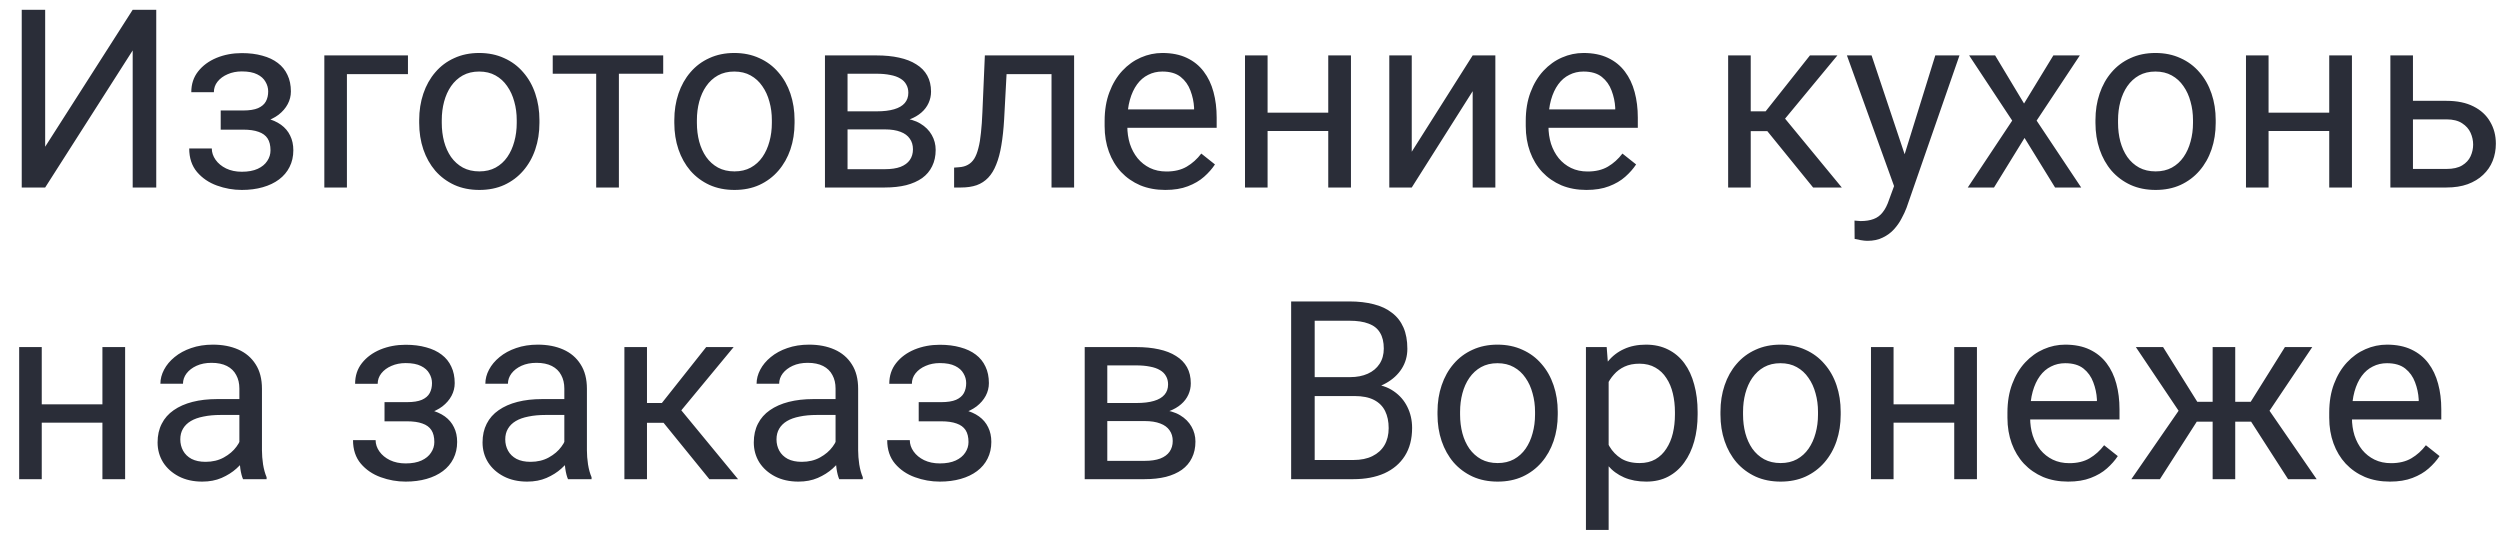 <?xml version="1.0" encoding="UTF-8"?> <svg xmlns="http://www.w3.org/2000/svg" width="120" height="26" viewBox="0 0 120 26" fill="none"> <path d="M2.168 7.043L6.369 0.469H7.5V9H6.369V2.42L2.168 9H1.043V0.469H2.168V7.043ZM11.76 5.971H10.594V5.303H11.672C11.973 5.303 12.211 5.266 12.387 5.191C12.562 5.113 12.688 5.006 12.762 4.869C12.836 4.732 12.873 4.572 12.873 4.389C12.873 4.225 12.83 4.07 12.744 3.926C12.662 3.777 12.529 3.658 12.346 3.568C12.162 3.475 11.916 3.428 11.607 3.428C11.357 3.428 11.131 3.473 10.928 3.562C10.725 3.648 10.562 3.768 10.441 3.92C10.324 4.068 10.266 4.236 10.266 4.424H9.182C9.182 4.037 9.291 3.705 9.51 3.428C9.732 3.146 10.027 2.93 10.395 2.777C10.766 2.625 11.17 2.549 11.607 2.549C11.975 2.549 12.303 2.59 12.592 2.672C12.885 2.75 13.133 2.867 13.336 3.023C13.539 3.176 13.693 3.367 13.799 3.598C13.908 3.824 13.963 4.088 13.963 4.389C13.963 4.604 13.912 4.807 13.81 4.998C13.709 5.189 13.562 5.359 13.371 5.508C13.18 5.652 12.947 5.766 12.674 5.848C12.404 5.93 12.1 5.971 11.76 5.971ZM10.594 5.561H11.76C12.139 5.561 12.473 5.598 12.762 5.672C13.051 5.742 13.293 5.848 13.488 5.988C13.684 6.129 13.83 6.303 13.928 6.51C14.029 6.713 14.08 6.947 14.08 7.213C14.08 7.51 14.02 7.777 13.898 8.016C13.781 8.25 13.613 8.449 13.395 8.613C13.176 8.777 12.914 8.902 12.609 8.988C12.309 9.074 11.975 9.117 11.607 9.117C11.197 9.117 10.799 9.047 10.412 8.906C10.025 8.766 9.707 8.549 9.457 8.256C9.207 7.959 9.082 7.582 9.082 7.125H10.166C10.166 7.316 10.227 7.498 10.348 7.67C10.469 7.842 10.637 7.98 10.852 8.086C11.07 8.191 11.322 8.244 11.607 8.244C11.912 8.244 12.166 8.197 12.369 8.104C12.572 8.01 12.725 7.885 12.826 7.729C12.932 7.572 12.984 7.402 12.984 7.219C12.984 6.98 12.938 6.789 12.844 6.645C12.75 6.5 12.605 6.395 12.41 6.328C12.219 6.258 11.973 6.223 11.672 6.223H10.594V5.561ZM19.582 2.66V3.557H16.652V9H15.568V2.66H19.582ZM20.121 5.9V5.766C20.121 5.309 20.188 4.885 20.32 4.494C20.453 4.1 20.645 3.758 20.895 3.469C21.145 3.176 21.447 2.949 21.803 2.789C22.158 2.625 22.557 2.543 22.998 2.543C23.443 2.543 23.844 2.625 24.199 2.789C24.559 2.949 24.863 3.176 25.113 3.469C25.367 3.758 25.561 4.1 25.693 4.494C25.826 4.885 25.893 5.309 25.893 5.766V5.9C25.893 6.357 25.826 6.781 25.693 7.172C25.561 7.562 25.367 7.904 25.113 8.197C24.863 8.486 24.561 8.713 24.205 8.877C23.854 9.037 23.455 9.117 23.01 9.117C22.564 9.117 22.164 9.037 21.809 8.877C21.453 8.713 21.148 8.486 20.895 8.197C20.645 7.904 20.453 7.562 20.32 7.172C20.188 6.781 20.121 6.357 20.121 5.9ZM21.205 5.766V5.9C21.205 6.217 21.242 6.516 21.316 6.797C21.391 7.074 21.502 7.32 21.65 7.535C21.803 7.75 21.992 7.92 22.219 8.045C22.445 8.166 22.709 8.227 23.01 8.227C23.307 8.227 23.566 8.166 23.789 8.045C24.016 7.92 24.203 7.75 24.352 7.535C24.5 7.32 24.611 7.074 24.686 6.797C24.764 6.516 24.803 6.217 24.803 5.9V5.766C24.803 5.453 24.764 5.158 24.686 4.881C24.611 4.6 24.498 4.352 24.346 4.137C24.197 3.918 24.01 3.746 23.783 3.621C23.561 3.496 23.299 3.434 22.998 3.434C22.701 3.434 22.439 3.496 22.213 3.621C21.99 3.746 21.803 3.918 21.65 4.137C21.502 4.352 21.391 4.6 21.316 4.881C21.242 5.158 21.205 5.453 21.205 5.766ZM29.707 2.66V9H28.617V2.66H29.707ZM31.834 2.66V3.539H26.531V2.66H31.834ZM32.367 5.9V5.766C32.367 5.309 32.434 4.885 32.566 4.494C32.699 4.1 32.891 3.758 33.141 3.469C33.391 3.176 33.693 2.949 34.049 2.789C34.404 2.625 34.803 2.543 35.244 2.543C35.69 2.543 36.09 2.625 36.445 2.789C36.805 2.949 37.109 3.176 37.359 3.469C37.613 3.758 37.807 4.1 37.94 4.494C38.072 4.885 38.139 5.309 38.139 5.766V5.9C38.139 6.357 38.072 6.781 37.94 7.172C37.807 7.562 37.613 7.904 37.359 8.197C37.109 8.486 36.807 8.713 36.451 8.877C36.1 9.037 35.701 9.117 35.256 9.117C34.81 9.117 34.41 9.037 34.055 8.877C33.699 8.713 33.395 8.486 33.141 8.197C32.891 7.904 32.699 7.562 32.566 7.172C32.434 6.781 32.367 6.357 32.367 5.9ZM33.451 5.766V5.9C33.451 6.217 33.488 6.516 33.562 6.797C33.637 7.074 33.748 7.32 33.897 7.535C34.049 7.75 34.238 7.92 34.465 8.045C34.691 8.166 34.955 8.227 35.256 8.227C35.553 8.227 35.812 8.166 36.035 8.045C36.262 7.92 36.449 7.75 36.598 7.535C36.746 7.32 36.857 7.074 36.932 6.797C37.01 6.516 37.049 6.217 37.049 5.9V5.766C37.049 5.453 37.01 5.158 36.932 4.881C36.857 4.6 36.744 4.352 36.592 4.137C36.443 3.918 36.256 3.746 36.029 3.621C35.807 3.496 35.545 3.434 35.244 3.434C34.947 3.434 34.685 3.496 34.459 3.621C34.236 3.746 34.049 3.918 33.897 4.137C33.748 4.352 33.637 4.6 33.562 4.881C33.488 5.158 33.451 5.453 33.451 5.766ZM42.475 6.211H40.395L40.383 5.344H42.082C42.418 5.344 42.697 5.311 42.92 5.244C43.147 5.178 43.316 5.078 43.43 4.945C43.543 4.812 43.6 4.648 43.6 4.453C43.6 4.301 43.566 4.168 43.5 4.055C43.438 3.938 43.342 3.842 43.213 3.768C43.084 3.689 42.924 3.633 42.732 3.598C42.545 3.559 42.324 3.539 42.07 3.539H40.682V9H39.598V2.66H42.07C42.473 2.66 42.834 2.695 43.154 2.766C43.478 2.836 43.754 2.943 43.98 3.088C44.211 3.229 44.387 3.408 44.508 3.627C44.629 3.846 44.69 4.104 44.69 4.4C44.69 4.592 44.65 4.773 44.572 4.945C44.494 5.117 44.379 5.27 44.227 5.402C44.074 5.535 43.887 5.645 43.664 5.73C43.441 5.812 43.185 5.865 42.897 5.889L42.475 6.211ZM42.475 9H40.002L40.541 8.121H42.475C42.775 8.121 43.025 8.084 43.225 8.01C43.424 7.932 43.572 7.822 43.67 7.682C43.772 7.537 43.822 7.365 43.822 7.166C43.822 6.967 43.772 6.797 43.67 6.656C43.572 6.512 43.424 6.402 43.225 6.328C43.025 6.25 42.775 6.211 42.475 6.211H40.828L40.84 5.344H42.897L43.289 5.672C43.637 5.699 43.932 5.785 44.174 5.93C44.416 6.074 44.6 6.258 44.725 6.48C44.85 6.699 44.912 6.938 44.912 7.195C44.912 7.492 44.855 7.754 44.742 7.98C44.633 8.207 44.473 8.396 44.262 8.549C44.051 8.697 43.795 8.811 43.494 8.889C43.193 8.963 42.853 9 42.475 9ZM50.602 2.66V3.557H47.537V2.66H50.602ZM51.557 2.66V9H50.473V2.66H51.557ZM47.273 2.66H48.363L48.199 5.719C48.172 6.191 48.127 6.609 48.065 6.973C48.006 7.332 47.924 7.641 47.818 7.898C47.717 8.156 47.588 8.367 47.432 8.531C47.279 8.691 47.096 8.811 46.881 8.889C46.666 8.963 46.418 9 46.137 9H45.797V8.045L46.031 8.027C46.199 8.016 46.342 7.977 46.459 7.91C46.58 7.844 46.682 7.746 46.764 7.617C46.846 7.484 46.912 7.314 46.963 7.107C47.018 6.9 47.059 6.654 47.086 6.369C47.117 6.084 47.141 5.752 47.156 5.373L47.273 2.66ZM55.934 9.117C55.492 9.117 55.092 9.043 54.732 8.895C54.377 8.742 54.07 8.529 53.812 8.256C53.559 7.982 53.363 7.658 53.227 7.283C53.09 6.908 53.022 6.498 53.022 6.053V5.807C53.022 5.291 53.098 4.832 53.25 4.43C53.402 4.023 53.609 3.68 53.871 3.398C54.133 3.117 54.43 2.904 54.762 2.76C55.094 2.615 55.438 2.543 55.793 2.543C56.246 2.543 56.637 2.621 56.965 2.777C57.297 2.934 57.568 3.152 57.779 3.434C57.99 3.711 58.147 4.039 58.248 4.418C58.35 4.793 58.4 5.203 58.4 5.648V6.135H53.666V5.25H57.316V5.168C57.301 4.887 57.242 4.613 57.141 4.348C57.043 4.082 56.887 3.863 56.672 3.691C56.457 3.52 56.164 3.434 55.793 3.434C55.547 3.434 55.32 3.486 55.113 3.592C54.906 3.693 54.728 3.846 54.58 4.049C54.432 4.252 54.316 4.5 54.234 4.793C54.152 5.086 54.111 5.424 54.111 5.807V6.053C54.111 6.354 54.152 6.637 54.234 6.902C54.32 7.164 54.443 7.395 54.603 7.594C54.768 7.793 54.965 7.949 55.195 8.062C55.43 8.176 55.695 8.232 55.992 8.232C56.375 8.232 56.699 8.154 56.965 7.998C57.23 7.842 57.463 7.633 57.662 7.371L58.318 7.893C58.182 8.1 58.008 8.297 57.797 8.484C57.586 8.672 57.326 8.824 57.018 8.941C56.713 9.059 56.352 9.117 55.934 9.117ZM63.967 5.408V6.287H60.615V5.408H63.967ZM60.844 2.66V9H59.76V2.66H60.844ZM64.846 2.66V9H63.756V2.66H64.846ZM67.764 7.283L70.688 2.66H71.777V9H70.688V4.377L67.764 9H66.686V2.66H67.764V7.283ZM76.148 9.117C75.707 9.117 75.307 9.043 74.947 8.895C74.592 8.742 74.285 8.529 74.027 8.256C73.773 7.982 73.578 7.658 73.441 7.283C73.305 6.908 73.236 6.498 73.236 6.053V5.807C73.236 5.291 73.312 4.832 73.465 4.43C73.617 4.023 73.824 3.68 74.086 3.398C74.348 3.117 74.644 2.904 74.977 2.76C75.309 2.615 75.652 2.543 76.008 2.543C76.461 2.543 76.852 2.621 77.18 2.777C77.512 2.934 77.783 3.152 77.994 3.434C78.205 3.711 78.361 4.039 78.463 4.418C78.564 4.793 78.615 5.203 78.615 5.648V6.135H73.881V5.25H77.531V5.168C77.516 4.887 77.457 4.613 77.356 4.348C77.258 4.082 77.102 3.863 76.887 3.691C76.672 3.52 76.379 3.434 76.008 3.434C75.762 3.434 75.535 3.486 75.328 3.592C75.121 3.693 74.943 3.846 74.795 4.049C74.647 4.252 74.531 4.5 74.449 4.793C74.367 5.086 74.326 5.424 74.326 5.807V6.053C74.326 6.354 74.367 6.637 74.449 6.902C74.535 7.164 74.658 7.395 74.818 7.594C74.982 7.793 75.18 7.949 75.41 8.062C75.644 8.176 75.91 8.232 76.207 8.232C76.59 8.232 76.914 8.154 77.18 7.998C77.445 7.842 77.678 7.633 77.877 7.371L78.533 7.893C78.397 8.1 78.223 8.297 78.012 8.484C77.801 8.672 77.541 8.824 77.232 8.941C76.928 9.059 76.566 9.117 76.148 9.117ZM84.035 2.66V9H82.951V2.66H84.035ZM88.195 2.66L85.189 6.293H83.672L83.508 5.344H84.75L86.877 2.66H88.195ZM87.029 9L84.697 6.129L85.394 5.344L88.406 9H87.029ZM91.131 8.344L92.894 2.66H94.055L91.512 9.979C91.453 10.135 91.375 10.303 91.277 10.482C91.184 10.666 91.062 10.84 90.914 11.004C90.766 11.168 90.586 11.301 90.375 11.402C90.168 11.508 89.92 11.56 89.631 11.56C89.545 11.56 89.436 11.549 89.303 11.525C89.17 11.502 89.076 11.482 89.022 11.467L89.016 10.588C89.047 10.592 89.096 10.596 89.162 10.6C89.232 10.607 89.281 10.611 89.309 10.611C89.555 10.611 89.764 10.578 89.936 10.512C90.107 10.449 90.252 10.342 90.369 10.19C90.49 10.041 90.594 9.836 90.68 9.574L91.131 8.344ZM89.836 2.66L91.482 7.582L91.764 8.725L90.984 9.123L88.652 2.66H89.836ZM95.766 2.66L97.154 4.969L98.561 2.66H99.832L97.758 5.789L99.897 9H98.643L97.178 6.621L95.713 9H94.453L96.586 5.789L94.518 2.66H95.766ZM100.582 5.9V5.766C100.582 5.309 100.648 4.885 100.781 4.494C100.914 4.1 101.105 3.758 101.355 3.469C101.605 3.176 101.908 2.949 102.264 2.789C102.619 2.625 103.018 2.543 103.459 2.543C103.904 2.543 104.305 2.625 104.66 2.789C105.02 2.949 105.324 3.176 105.574 3.469C105.828 3.758 106.021 4.1 106.154 4.494C106.287 4.885 106.354 5.309 106.354 5.766V5.9C106.354 6.357 106.287 6.781 106.154 7.172C106.021 7.562 105.828 7.904 105.574 8.197C105.324 8.486 105.021 8.713 104.666 8.877C104.314 9.037 103.916 9.117 103.471 9.117C103.025 9.117 102.625 9.037 102.27 8.877C101.914 8.713 101.609 8.486 101.355 8.197C101.105 7.904 100.914 7.562 100.781 7.172C100.648 6.781 100.582 6.357 100.582 5.9ZM101.666 5.766V5.9C101.666 6.217 101.703 6.516 101.777 6.797C101.852 7.074 101.963 7.32 102.111 7.535C102.264 7.75 102.453 7.92 102.68 8.045C102.906 8.166 103.17 8.227 103.471 8.227C103.768 8.227 104.027 8.166 104.25 8.045C104.477 7.92 104.664 7.75 104.812 7.535C104.961 7.32 105.072 7.074 105.146 6.797C105.225 6.516 105.264 6.217 105.264 5.9V5.766C105.264 5.453 105.225 5.158 105.146 4.881C105.072 4.6 104.959 4.352 104.807 4.137C104.658 3.918 104.471 3.746 104.244 3.621C104.021 3.496 103.76 3.434 103.459 3.434C103.162 3.434 102.9 3.496 102.674 3.621C102.451 3.746 102.264 3.918 102.111 4.137C101.963 4.352 101.852 4.6 101.777 4.881C101.703 5.158 101.666 5.453 101.666 5.766ZM112.014 5.408V6.287H108.662V5.408H112.014ZM108.891 2.66V9H107.807V2.66H108.891ZM112.893 2.66V9H111.803V2.66H112.893ZM115.529 4.84H117.434C117.945 4.84 118.377 4.93 118.729 5.109C119.08 5.285 119.346 5.529 119.525 5.842C119.709 6.15 119.801 6.502 119.801 6.896C119.801 7.189 119.75 7.465 119.648 7.723C119.547 7.977 119.395 8.199 119.191 8.391C118.992 8.582 118.744 8.732 118.447 8.842C118.154 8.947 117.816 9 117.434 9H114.738V2.66H115.822V8.109H117.434C117.746 8.109 117.996 8.053 118.184 7.939C118.371 7.826 118.506 7.68 118.588 7.5C118.67 7.32 118.711 7.133 118.711 6.938C118.711 6.746 118.67 6.559 118.588 6.375C118.506 6.191 118.371 6.039 118.184 5.918C117.996 5.793 117.746 5.73 117.434 5.73H115.529V4.84ZM5.127 19.408V20.287H1.775V19.408H5.127ZM2.004 16.66V23H0.92V16.66H2.004ZM6.006 16.66V23H4.916V16.66H6.006ZM11.49 21.916V18.652C11.49 18.402 11.44 18.186 11.338 18.002C11.24 17.814 11.092 17.67 10.893 17.568C10.693 17.467 10.447 17.416 10.154 17.416C9.881 17.416 9.641 17.463 9.434 17.557C9.23 17.65 9.07 17.773 8.953 17.926C8.84 18.078 8.783 18.242 8.783 18.418H7.699C7.699 18.191 7.758 17.967 7.875 17.744C7.992 17.521 8.16 17.32 8.379 17.141C8.602 16.957 8.867 16.812 9.176 16.707C9.488 16.598 9.836 16.543 10.219 16.543C10.68 16.543 11.086 16.621 11.438 16.777C11.793 16.934 12.07 17.17 12.27 17.486C12.473 17.799 12.574 18.191 12.574 18.664V21.617C12.574 21.828 12.592 22.053 12.627 22.291C12.666 22.529 12.723 22.734 12.797 22.906V23H11.666C11.611 22.875 11.568 22.709 11.537 22.502C11.506 22.291 11.49 22.096 11.49 21.916ZM11.678 19.156L11.69 19.918H10.594C10.285 19.918 10.01 19.943 9.768 19.994C9.525 20.041 9.322 20.113 9.158 20.211C8.994 20.309 8.869 20.432 8.783 20.58C8.697 20.725 8.654 20.895 8.654 21.09C8.654 21.289 8.699 21.471 8.789 21.635C8.879 21.799 9.014 21.93 9.193 22.027C9.377 22.121 9.602 22.168 9.867 22.168C10.199 22.168 10.492 22.098 10.746 21.957C11 21.816 11.201 21.645 11.35 21.441C11.502 21.238 11.584 21.041 11.596 20.85L12.059 21.371C12.031 21.535 11.957 21.717 11.836 21.916C11.715 22.115 11.553 22.307 11.35 22.49C11.15 22.67 10.912 22.82 10.635 22.941C10.361 23.059 10.053 23.117 9.709 23.117C9.279 23.117 8.902 23.033 8.578 22.865C8.258 22.697 8.008 22.473 7.828 22.191C7.652 21.906 7.564 21.588 7.564 21.236C7.564 20.896 7.631 20.598 7.764 20.34C7.896 20.078 8.088 19.861 8.338 19.689C8.588 19.514 8.889 19.381 9.24 19.291C9.592 19.201 9.984 19.156 10.418 19.156H11.678ZM19.623 19.971H18.457V19.303H19.535C19.836 19.303 20.074 19.266 20.25 19.191C20.426 19.113 20.551 19.006 20.625 18.869C20.699 18.732 20.736 18.572 20.736 18.389C20.736 18.225 20.693 18.07 20.607 17.926C20.525 17.777 20.393 17.658 20.209 17.568C20.025 17.475 19.779 17.428 19.471 17.428C19.221 17.428 18.994 17.473 18.791 17.562C18.588 17.648 18.426 17.768 18.305 17.92C18.188 18.068 18.129 18.236 18.129 18.424H17.045C17.045 18.037 17.154 17.705 17.373 17.428C17.596 17.146 17.891 16.93 18.258 16.777C18.629 16.625 19.033 16.549 19.471 16.549C19.838 16.549 20.166 16.59 20.455 16.672C20.748 16.75 20.996 16.867 21.199 17.023C21.402 17.176 21.557 17.367 21.662 17.598C21.771 17.824 21.826 18.088 21.826 18.389C21.826 18.604 21.775 18.807 21.674 18.998C21.572 19.189 21.426 19.359 21.234 19.508C21.043 19.652 20.811 19.766 20.537 19.848C20.268 19.93 19.963 19.971 19.623 19.971ZM18.457 19.561H19.623C20.002 19.561 20.336 19.598 20.625 19.672C20.914 19.742 21.156 19.848 21.352 19.988C21.547 20.129 21.693 20.303 21.791 20.51C21.893 20.713 21.943 20.947 21.943 21.213C21.943 21.51 21.883 21.777 21.762 22.016C21.645 22.25 21.477 22.449 21.258 22.613C21.039 22.777 20.777 22.902 20.473 22.988C20.172 23.074 19.838 23.117 19.471 23.117C19.061 23.117 18.662 23.047 18.275 22.906C17.889 22.766 17.57 22.549 17.32 22.256C17.07 21.959 16.945 21.582 16.945 21.125H18.029C18.029 21.316 18.09 21.498 18.211 21.67C18.332 21.842 18.5 21.98 18.715 22.086C18.934 22.191 19.186 22.244 19.471 22.244C19.775 22.244 20.029 22.197 20.232 22.104C20.436 22.01 20.588 21.885 20.689 21.729C20.795 21.572 20.848 21.402 20.848 21.219C20.848 20.98 20.801 20.789 20.707 20.645C20.613 20.5 20.469 20.395 20.273 20.328C20.082 20.258 19.836 20.223 19.535 20.223H18.457V19.561ZM27.088 21.916V18.652C27.088 18.402 27.037 18.186 26.936 18.002C26.838 17.814 26.689 17.67 26.49 17.568C26.291 17.467 26.045 17.416 25.752 17.416C25.479 17.416 25.238 17.463 25.031 17.557C24.828 17.65 24.668 17.773 24.551 17.926C24.438 18.078 24.381 18.242 24.381 18.418H23.297C23.297 18.191 23.355 17.967 23.473 17.744C23.59 17.521 23.758 17.32 23.977 17.141C24.199 16.957 24.465 16.812 24.773 16.707C25.086 16.598 25.434 16.543 25.816 16.543C26.277 16.543 26.684 16.621 27.035 16.777C27.391 16.934 27.668 17.17 27.867 17.486C28.07 17.799 28.172 18.191 28.172 18.664V21.617C28.172 21.828 28.189 22.053 28.225 22.291C28.264 22.529 28.32 22.734 28.395 22.906V23H27.264C27.209 22.875 27.166 22.709 27.135 22.502C27.104 22.291 27.088 22.096 27.088 21.916ZM27.275 19.156L27.287 19.918H26.191C25.883 19.918 25.607 19.943 25.365 19.994C25.123 20.041 24.92 20.113 24.756 20.211C24.592 20.309 24.467 20.432 24.381 20.58C24.295 20.725 24.252 20.895 24.252 21.09C24.252 21.289 24.297 21.471 24.387 21.635C24.477 21.799 24.611 21.93 24.791 22.027C24.975 22.121 25.199 22.168 25.465 22.168C25.797 22.168 26.09 22.098 26.344 21.957C26.598 21.816 26.799 21.645 26.947 21.441C27.1 21.238 27.182 21.041 27.193 20.85L27.656 21.371C27.629 21.535 27.555 21.717 27.434 21.916C27.312 22.115 27.15 22.307 26.947 22.49C26.748 22.67 26.51 22.82 26.232 22.941C25.959 23.059 25.65 23.117 25.307 23.117C24.877 23.117 24.5 23.033 24.176 22.865C23.855 22.697 23.605 22.473 23.426 22.191C23.25 21.906 23.162 21.588 23.162 21.236C23.162 20.896 23.229 20.598 23.361 20.34C23.494 20.078 23.686 19.861 23.936 19.689C24.186 19.514 24.486 19.381 24.838 19.291C25.189 19.201 25.582 19.156 26.016 19.156H27.275ZM31.055 16.66V23H29.971V16.66H31.055ZM35.215 16.66L32.209 20.293H30.691L30.527 19.344H31.77L33.897 16.66H35.215ZM34.049 23L31.717 20.129L32.414 19.344L35.426 23H34.049ZM40.107 21.916V18.652C40.107 18.402 40.057 18.186 39.955 18.002C39.857 17.814 39.709 17.67 39.51 17.568C39.31 17.467 39.065 17.416 38.772 17.416C38.498 17.416 38.258 17.463 38.051 17.557C37.848 17.65 37.688 17.773 37.57 17.926C37.457 18.078 37.4 18.242 37.4 18.418H36.316C36.316 18.191 36.375 17.967 36.492 17.744C36.609 17.521 36.777 17.32 36.996 17.141C37.219 16.957 37.484 16.812 37.793 16.707C38.105 16.598 38.453 16.543 38.836 16.543C39.297 16.543 39.703 16.621 40.055 16.777C40.41 16.934 40.688 17.17 40.887 17.486C41.09 17.799 41.191 18.191 41.191 18.664V21.617C41.191 21.828 41.209 22.053 41.244 22.291C41.283 22.529 41.34 22.734 41.414 22.906V23H40.283C40.228 22.875 40.185 22.709 40.154 22.502C40.123 22.291 40.107 22.096 40.107 21.916ZM40.295 19.156L40.307 19.918H39.211C38.902 19.918 38.627 19.943 38.385 19.994C38.143 20.041 37.94 20.113 37.775 20.211C37.611 20.309 37.486 20.432 37.4 20.58C37.315 20.725 37.272 20.895 37.272 21.09C37.272 21.289 37.316 21.471 37.406 21.635C37.496 21.799 37.631 21.93 37.81 22.027C37.994 22.121 38.219 22.168 38.484 22.168C38.816 22.168 39.109 22.098 39.363 21.957C39.617 21.816 39.818 21.645 39.967 21.441C40.119 21.238 40.201 21.041 40.213 20.85L40.676 21.371C40.648 21.535 40.574 21.717 40.453 21.916C40.332 22.115 40.17 22.307 39.967 22.49C39.768 22.67 39.529 22.82 39.252 22.941C38.978 23.059 38.67 23.117 38.326 23.117C37.897 23.117 37.52 23.033 37.195 22.865C36.875 22.697 36.625 22.473 36.445 22.191C36.27 21.906 36.182 21.588 36.182 21.236C36.182 20.896 36.248 20.598 36.381 20.34C36.514 20.078 36.705 19.861 36.955 19.689C37.205 19.514 37.506 19.381 37.857 19.291C38.209 19.201 38.602 19.156 39.035 19.156H40.295ZM45.264 19.971H44.098V19.303H45.176C45.477 19.303 45.715 19.266 45.891 19.191C46.066 19.113 46.191 19.006 46.266 18.869C46.34 18.732 46.377 18.572 46.377 18.389C46.377 18.225 46.334 18.07 46.248 17.926C46.166 17.777 46.033 17.658 45.85 17.568C45.666 17.475 45.42 17.428 45.111 17.428C44.861 17.428 44.635 17.473 44.432 17.562C44.228 17.648 44.066 17.768 43.945 17.92C43.828 18.068 43.77 18.236 43.77 18.424H42.685C42.685 18.037 42.795 17.705 43.014 17.428C43.236 17.146 43.531 16.93 43.898 16.777C44.27 16.625 44.674 16.549 45.111 16.549C45.478 16.549 45.807 16.59 46.096 16.672C46.389 16.75 46.637 16.867 46.84 17.023C47.043 17.176 47.197 17.367 47.303 17.598C47.412 17.824 47.467 18.088 47.467 18.389C47.467 18.604 47.416 18.807 47.315 18.998C47.213 19.189 47.066 19.359 46.875 19.508C46.684 19.652 46.451 19.766 46.178 19.848C45.908 19.93 45.603 19.971 45.264 19.971ZM44.098 19.561H45.264C45.643 19.561 45.977 19.598 46.266 19.672C46.555 19.742 46.797 19.848 46.992 19.988C47.188 20.129 47.334 20.303 47.432 20.51C47.533 20.713 47.584 20.947 47.584 21.213C47.584 21.51 47.523 21.777 47.402 22.016C47.285 22.25 47.117 22.449 46.898 22.613C46.68 22.777 46.418 22.902 46.113 22.988C45.812 23.074 45.478 23.117 45.111 23.117C44.701 23.117 44.303 23.047 43.916 22.906C43.529 22.766 43.211 22.549 42.961 22.256C42.711 21.959 42.586 21.582 42.586 21.125H43.67C43.67 21.316 43.73 21.498 43.852 21.67C43.973 21.842 44.141 21.98 44.355 22.086C44.574 22.191 44.826 22.244 45.111 22.244C45.416 22.244 45.67 22.197 45.873 22.104C46.076 22.01 46.228 21.885 46.33 21.729C46.435 21.572 46.488 21.402 46.488 21.219C46.488 20.98 46.441 20.789 46.348 20.645C46.254 20.5 46.109 20.395 45.914 20.328C45.723 20.258 45.477 20.223 45.176 20.223H44.098V19.561ZM54.943 20.211H52.863L52.852 19.344H54.551C54.887 19.344 55.166 19.311 55.389 19.244C55.615 19.178 55.785 19.078 55.898 18.945C56.012 18.812 56.068 18.648 56.068 18.453C56.068 18.301 56.035 18.168 55.969 18.055C55.906 17.938 55.81 17.842 55.682 17.768C55.553 17.689 55.393 17.633 55.201 17.598C55.014 17.559 54.793 17.539 54.539 17.539H53.15V23H52.066V16.66H54.539C54.941 16.66 55.303 16.695 55.623 16.766C55.947 16.836 56.223 16.943 56.449 17.088C56.68 17.229 56.855 17.408 56.977 17.627C57.098 17.846 57.158 18.104 57.158 18.4C57.158 18.592 57.119 18.773 57.041 18.945C56.963 19.117 56.848 19.27 56.695 19.402C56.543 19.535 56.355 19.645 56.133 19.73C55.91 19.812 55.654 19.865 55.365 19.889L54.943 20.211ZM54.943 23H52.471L53.01 22.121H54.943C55.244 22.121 55.494 22.084 55.693 22.01C55.893 21.932 56.041 21.822 56.139 21.682C56.24 21.537 56.291 21.365 56.291 21.166C56.291 20.967 56.24 20.797 56.139 20.656C56.041 20.512 55.893 20.402 55.693 20.328C55.494 20.25 55.244 20.211 54.943 20.211H53.297L53.309 19.344H55.365L55.758 19.672C56.105 19.699 56.4 19.785 56.643 19.93C56.885 20.074 57.068 20.258 57.193 20.48C57.318 20.699 57.381 20.938 57.381 21.195C57.381 21.492 57.324 21.754 57.211 21.98C57.102 22.207 56.941 22.396 56.73 22.549C56.52 22.697 56.264 22.811 55.963 22.889C55.662 22.963 55.322 23 54.943 23ZM65.016 19.01H62.853L62.842 18.102H64.805C65.129 18.102 65.412 18.047 65.654 17.938C65.897 17.828 66.084 17.672 66.217 17.469C66.353 17.262 66.422 17.016 66.422 16.73C66.422 16.418 66.361 16.164 66.24 15.969C66.123 15.77 65.941 15.625 65.695 15.535C65.453 15.441 65.144 15.395 64.769 15.395H63.105V23H61.975V14.469H64.769C65.207 14.469 65.598 14.514 65.941 14.604C66.285 14.69 66.576 14.826 66.814 15.014C67.057 15.197 67.24 15.432 67.365 15.717C67.49 16.002 67.553 16.344 67.553 16.742C67.553 17.094 67.463 17.412 67.283 17.697C67.103 17.979 66.853 18.209 66.533 18.389C66.217 18.568 65.846 18.684 65.42 18.734L65.016 19.01ZM64.963 23H62.408L63.047 22.08H64.963C65.322 22.08 65.627 22.018 65.877 21.893C66.131 21.768 66.324 21.592 66.457 21.365C66.59 21.135 66.656 20.863 66.656 20.551C66.656 20.234 66.6 19.961 66.486 19.73C66.373 19.5 66.195 19.322 65.953 19.197C65.711 19.072 65.398 19.01 65.016 19.01H63.404L63.416 18.102H65.619L65.859 18.43C66.269 18.465 66.617 18.582 66.902 18.781C67.188 18.977 67.404 19.227 67.553 19.531C67.705 19.836 67.781 20.172 67.781 20.539C67.781 21.07 67.664 21.52 67.43 21.887C67.199 22.25 66.873 22.527 66.451 22.719C66.029 22.906 65.533 23 64.963 23ZM69 19.9V19.766C69 19.309 69.066 18.885 69.199 18.494C69.332 18.1 69.523 17.758 69.773 17.469C70.023 17.176 70.326 16.949 70.682 16.789C71.037 16.625 71.436 16.543 71.877 16.543C72.322 16.543 72.723 16.625 73.078 16.789C73.438 16.949 73.742 17.176 73.992 17.469C74.246 17.758 74.439 18.1 74.572 18.494C74.705 18.885 74.772 19.309 74.772 19.766V19.9C74.772 20.357 74.705 20.781 74.572 21.172C74.439 21.562 74.246 21.904 73.992 22.197C73.742 22.486 73.439 22.713 73.084 22.877C72.732 23.037 72.334 23.117 71.889 23.117C71.443 23.117 71.043 23.037 70.688 22.877C70.332 22.713 70.027 22.486 69.773 22.197C69.523 21.904 69.332 21.562 69.199 21.172C69.066 20.781 69 20.357 69 19.9ZM70.084 19.766V19.9C70.084 20.217 70.121 20.516 70.195 20.797C70.269 21.074 70.381 21.32 70.529 21.535C70.682 21.75 70.871 21.92 71.098 22.045C71.324 22.166 71.588 22.227 71.889 22.227C72.186 22.227 72.445 22.166 72.668 22.045C72.894 21.92 73.082 21.75 73.231 21.535C73.379 21.32 73.49 21.074 73.564 20.797C73.643 20.516 73.682 20.217 73.682 19.9V19.766C73.682 19.453 73.643 19.158 73.564 18.881C73.49 18.6 73.377 18.352 73.225 18.137C73.076 17.918 72.889 17.746 72.662 17.621C72.439 17.496 72.178 17.434 71.877 17.434C71.58 17.434 71.318 17.496 71.092 17.621C70.869 17.746 70.682 17.918 70.529 18.137C70.381 18.352 70.269 18.6 70.195 18.881C70.121 19.158 70.084 19.453 70.084 19.766ZM77.215 17.879V25.438H76.125V16.66H77.121L77.215 17.879ZM81.486 19.777V19.9C81.486 20.361 81.432 20.789 81.322 21.184C81.213 21.574 81.053 21.914 80.842 22.203C80.635 22.492 80.379 22.717 80.074 22.877C79.769 23.037 79.42 23.117 79.025 23.117C78.623 23.117 78.268 23.051 77.959 22.918C77.65 22.785 77.389 22.592 77.174 22.338C76.959 22.084 76.787 21.779 76.658 21.424C76.533 21.068 76.447 20.668 76.4 20.223V19.566C76.447 19.098 76.535 18.678 76.664 18.307C76.793 17.936 76.963 17.619 77.174 17.357C77.389 17.092 77.648 16.891 77.953 16.754C78.258 16.613 78.609 16.543 79.008 16.543C79.406 16.543 79.76 16.621 80.068 16.777C80.377 16.93 80.637 17.148 80.848 17.434C81.059 17.719 81.217 18.061 81.322 18.459C81.432 18.854 81.486 19.293 81.486 19.777ZM80.397 19.9V19.777C80.397 19.461 80.363 19.164 80.297 18.887C80.231 18.605 80.127 18.359 79.986 18.148C79.85 17.934 79.674 17.766 79.459 17.645C79.244 17.52 78.988 17.457 78.691 17.457C78.418 17.457 78.18 17.504 77.977 17.598C77.777 17.691 77.607 17.818 77.467 17.979C77.326 18.135 77.211 18.314 77.121 18.518C77.035 18.717 76.971 18.924 76.928 19.139V20.656C77.006 20.93 77.115 21.188 77.256 21.43C77.397 21.668 77.584 21.861 77.818 22.01C78.053 22.154 78.348 22.227 78.703 22.227C78.996 22.227 79.248 22.166 79.459 22.045C79.674 21.92 79.85 21.75 79.986 21.535C80.127 21.32 80.231 21.074 80.297 20.797C80.363 20.516 80.397 20.217 80.397 19.9ZM82.582 19.9V19.766C82.582 19.309 82.648 18.885 82.781 18.494C82.914 18.1 83.106 17.758 83.356 17.469C83.606 17.176 83.908 16.949 84.264 16.789C84.619 16.625 85.018 16.543 85.459 16.543C85.904 16.543 86.305 16.625 86.66 16.789C87.019 16.949 87.324 17.176 87.574 17.469C87.828 17.758 88.022 18.1 88.154 18.494C88.287 18.885 88.353 19.309 88.353 19.766V19.9C88.353 20.357 88.287 20.781 88.154 21.172C88.022 21.562 87.828 21.904 87.574 22.197C87.324 22.486 87.022 22.713 86.666 22.877C86.314 23.037 85.916 23.117 85.471 23.117C85.025 23.117 84.625 23.037 84.269 22.877C83.914 22.713 83.609 22.486 83.356 22.197C83.106 21.904 82.914 21.562 82.781 21.172C82.648 20.781 82.582 20.357 82.582 19.9ZM83.666 19.766V19.9C83.666 20.217 83.703 20.516 83.777 20.797C83.852 21.074 83.963 21.32 84.111 21.535C84.264 21.75 84.453 21.92 84.68 22.045C84.906 22.166 85.17 22.227 85.471 22.227C85.768 22.227 86.027 22.166 86.25 22.045C86.477 21.92 86.664 21.75 86.812 21.535C86.961 21.32 87.072 21.074 87.147 20.797C87.225 20.516 87.264 20.217 87.264 19.9V19.766C87.264 19.453 87.225 19.158 87.147 18.881C87.072 18.6 86.959 18.352 86.807 18.137C86.658 17.918 86.471 17.746 86.244 17.621C86.022 17.496 85.76 17.434 85.459 17.434C85.162 17.434 84.9 17.496 84.674 17.621C84.451 17.746 84.264 17.918 84.111 18.137C83.963 18.352 83.852 18.6 83.777 18.881C83.703 19.158 83.666 19.453 83.666 19.766ZM94.014 19.408V20.287H90.662V19.408H94.014ZM90.891 16.66V23H89.807V16.66H90.891ZM94.893 16.66V23H93.803V16.66H94.893ZM99.269 23.117C98.828 23.117 98.428 23.043 98.068 22.895C97.713 22.742 97.406 22.529 97.148 22.256C96.894 21.982 96.699 21.658 96.562 21.283C96.426 20.908 96.357 20.498 96.357 20.053V19.807C96.357 19.291 96.434 18.832 96.586 18.43C96.738 18.023 96.945 17.68 97.207 17.398C97.469 17.117 97.766 16.904 98.098 16.76C98.43 16.615 98.773 16.543 99.129 16.543C99.582 16.543 99.973 16.621 100.301 16.777C100.633 16.934 100.904 17.152 101.115 17.434C101.326 17.711 101.482 18.039 101.584 18.418C101.686 18.793 101.736 19.203 101.736 19.648V20.135H97.002V19.25H100.652V19.168C100.637 18.887 100.578 18.613 100.477 18.348C100.379 18.082 100.223 17.863 100.008 17.691C99.793 17.52 99.5 17.434 99.129 17.434C98.883 17.434 98.656 17.486 98.449 17.592C98.242 17.693 98.064 17.846 97.916 18.049C97.768 18.252 97.652 18.5 97.57 18.793C97.488 19.086 97.447 19.424 97.447 19.807V20.053C97.447 20.354 97.488 20.637 97.57 20.902C97.656 21.164 97.779 21.395 97.939 21.594C98.103 21.793 98.301 21.949 98.531 22.062C98.766 22.176 99.031 22.232 99.328 22.232C99.711 22.232 100.035 22.154 100.301 21.998C100.566 21.842 100.799 21.633 100.998 21.371L101.654 21.893C101.518 22.1 101.344 22.297 101.133 22.484C100.922 22.672 100.662 22.824 100.354 22.941C100.049 23.059 99.688 23.117 99.269 23.117ZM104.924 20.24L102.521 16.66H103.828L105.469 19.285H106.734L106.576 20.24H104.924ZM105.516 20.129L103.676 23H102.305L104.83 19.344L105.516 20.129ZM107.291 16.66V23H106.207V16.66H107.291ZM110.988 16.66L108.586 20.24H106.934L106.764 19.285H108.035L109.676 16.66H110.988ZM109.828 23L107.982 20.129L108.68 19.344L111.199 23H109.828ZM114.715 23.117C114.273 23.117 113.873 23.043 113.514 22.895C113.158 22.742 112.852 22.529 112.594 22.256C112.34 21.982 112.145 21.658 112.008 21.283C111.871 20.908 111.803 20.498 111.803 20.053V19.807C111.803 19.291 111.879 18.832 112.031 18.43C112.184 18.023 112.391 17.68 112.652 17.398C112.914 17.117 113.211 16.904 113.543 16.76C113.875 16.615 114.219 16.543 114.574 16.543C115.027 16.543 115.418 16.621 115.746 16.777C116.078 16.934 116.35 17.152 116.561 17.434C116.771 17.711 116.928 18.039 117.029 18.418C117.131 18.793 117.182 19.203 117.182 19.648V20.135H112.447V19.25H116.098V19.168C116.082 18.887 116.023 18.613 115.922 18.348C115.824 18.082 115.668 17.863 115.453 17.691C115.238 17.52 114.945 17.434 114.574 17.434C114.328 17.434 114.102 17.486 113.895 17.592C113.688 17.693 113.51 17.846 113.361 18.049C113.213 18.252 113.098 18.5 113.016 18.793C112.934 19.086 112.893 19.424 112.893 19.807V20.053C112.893 20.354 112.934 20.637 113.016 20.902C113.102 21.164 113.225 21.395 113.385 21.594C113.549 21.793 113.746 21.949 113.977 22.062C114.211 22.176 114.477 22.232 114.773 22.232C115.156 22.232 115.48 22.154 115.746 21.998C116.012 21.842 116.244 21.633 116.443 21.371L117.1 21.893C116.963 22.1 116.789 22.297 116.578 22.484C116.367 22.672 116.107 22.824 115.799 22.941C115.494 23.059 115.133 23.117 114.715 23.117Z" fill="#2A2D38"></path> </svg> 